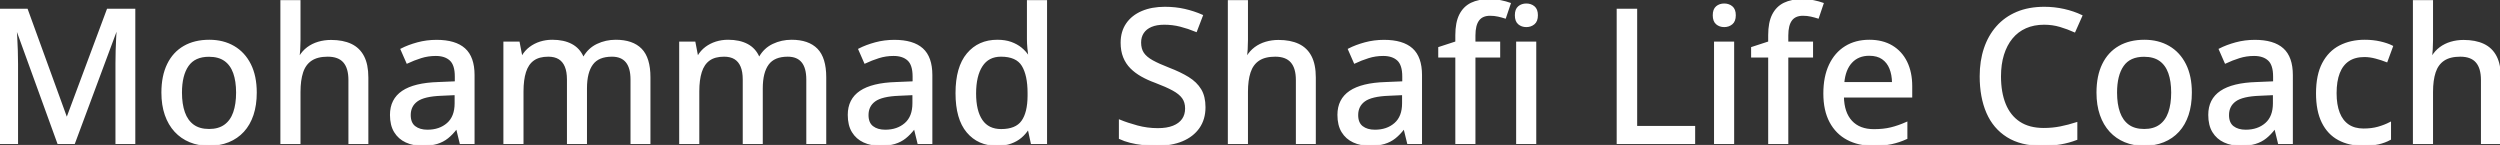 <svg width="1336.719" height="77.492" viewBox="0 0 1336.719 77.492" xmlns="http://www.w3.org/2000/svg"><rect x="0" y="0" width="1336.719" height="77.492" fill="#333333" stroke="none"/><g id="svgGroup" stroke-linecap="round" fill-rule="evenodd" font-size="9pt" stroke="#ffffff" stroke-width="0.25mm" fill="#ffffff" style="stroke:#ffffff;stroke-width:0.25mm;fill:#ffffff"><path d="M 39.648 76.514 L 31.104 76.514 L 8.838 15.137 L 8.447 15.137 Q 8.594 17.139 8.765 20.288 Q 8.936 23.438 9.058 27.124 Q 9.18 30.811 9.18 34.375 L 9.18 76.514 L 0 76.514 L 0 5.127 L 14.404 5.127 L 35.547 63.281 L 35.889 63.281 L 57.568 5.127 L 71.875 5.127 L 71.875 76.514 L 62.207 76.514 L 62.207 33.789 Q 62.207 30.567 62.305 27.075 Q 62.402 23.584 62.573 20.435 Q 62.744 17.285 62.891 15.234 L 62.451 15.234 L 39.648 76.514 Z M 347.314 41.309 L 347.314 76.514 L 337.598 76.514 L 337.598 42.529 Q 337.598 36.182 334.985 33.008 Q 332.373 29.834 327.197 29.834 Q 319.873 29.834 316.626 34.253 Q 313.379 38.672 313.379 47.217 L 313.379 76.514 L 303.613 76.514 L 303.613 42.529 Q 303.613 38.281 302.441 35.474 Q 301.27 32.666 298.975 31.25 Q 296.68 29.834 293.164 29.834 Q 288.135 29.834 285.132 32.007 Q 282.129 34.18 280.786 38.428 Q 279.443 42.676 279.443 48.828 L 279.443 76.514 L 269.629 76.514 L 269.629 22.705 L 277.393 22.705 L 278.809 30.127 L 279.346 30.127 Q 280.957 27.344 283.423 25.488 Q 285.889 23.633 288.916 22.681 Q 291.943 21.729 295.313 21.729 Q 301.367 21.729 305.518 23.926 Q 309.668 26.123 311.621 30.615 L 312.256 30.615 Q 314.844 26.074 319.409 23.901 Q 323.975 21.729 329.248 21.729 Q 338.184 21.729 342.749 26.392 Q 347.314 31.055 347.314 41.309 Z M 441.309 41.309 L 441.309 76.514 L 431.592 76.514 L 431.592 42.529 Q 431.592 36.182 428.979 33.008 Q 426.367 29.834 421.191 29.834 Q 413.867 29.834 410.62 34.253 Q 407.373 38.672 407.373 47.217 L 407.373 76.514 L 397.607 76.514 L 397.607 42.529 Q 397.607 38.281 396.436 35.474 Q 395.264 32.666 392.969 31.25 Q 390.674 29.834 387.158 29.834 Q 382.129 29.834 379.126 32.007 Q 376.123 34.18 374.78 38.428 Q 373.438 42.676 373.438 48.828 L 373.438 76.514 L 363.623 76.514 L 363.623 22.705 L 371.387 22.705 L 372.803 30.127 L 373.34 30.127 Q 374.951 27.344 377.417 25.488 Q 379.883 23.633 382.91 22.681 Q 385.938 21.729 389.307 21.729 Q 395.361 21.729 399.512 23.926 Q 403.662 26.123 405.615 30.615 L 406.25 30.615 Q 408.838 26.074 413.403 23.901 Q 417.969 21.729 423.242 21.729 Q 432.178 21.729 436.743 26.392 Q 441.309 31.055 441.309 41.309 Z M 150.391 0.537 L 160.205 0.537 L 160.205 21.436 Q 160.205 23.926 160.059 26.318 Q 159.912 28.711 159.717 30.322 L 160.303 30.322 Q 162.012 27.49 164.526 25.61 Q 167.041 23.731 170.239 22.778 Q 173.438 21.826 177.002 21.826 Q 183.301 21.826 187.646 23.877 Q 191.992 25.928 194.238 30.249 Q 196.484 34.57 196.484 41.455 L 196.484 76.514 L 186.768 76.514 L 186.768 42.774 Q 186.768 36.328 183.936 33.081 Q 181.104 29.834 175.244 29.834 Q 169.678 29.834 166.357 32.056 Q 163.037 34.277 161.621 38.574 Q 160.205 42.871 160.205 49.121 L 160.205 76.514 L 150.391 76.514 L 150.391 0.537 Z M 656.982 0.537 L 666.797 0.537 L 666.797 21.436 Q 666.797 23.926 666.65 26.318 Q 666.504 28.711 666.309 30.322 L 666.895 30.322 Q 668.604 27.49 671.118 25.61 Q 673.633 23.731 676.831 22.778 Q 680.029 21.826 683.594 21.826 Q 689.893 21.826 694.238 23.877 Q 698.584 25.928 700.83 30.249 Q 703.076 34.57 703.076 41.455 L 703.076 76.514 L 693.359 76.514 L 693.359 42.774 Q 693.359 36.328 690.527 33.081 Q 687.695 29.834 681.836 29.834 Q 676.27 29.834 672.949 32.056 Q 669.629 34.277 668.213 38.574 Q 666.797 42.871 666.797 49.121 L 666.797 76.514 L 656.982 76.514 L 656.982 0.537 Z M 1290.625 0.537 L 1300.439 0.537 L 1300.439 21.436 Q 1300.439 23.926 1300.293 26.318 Q 1300.146 28.711 1299.951 30.322 L 1300.537 30.322 Q 1302.246 27.49 1304.761 25.61 Q 1307.275 23.731 1310.474 22.778 Q 1313.672 21.826 1317.236 21.826 Q 1323.535 21.826 1327.881 23.877 Q 1332.227 25.928 1334.473 30.249 Q 1336.719 34.57 1336.719 41.455 L 1336.719 76.514 L 1327.002 76.514 L 1327.002 42.774 Q 1327.002 36.328 1324.17 33.081 Q 1321.338 29.834 1315.479 29.834 Q 1309.912 29.834 1306.592 32.056 Q 1303.271 34.277 1301.855 38.574 Q 1300.439 42.871 1300.439 49.121 L 1300.439 76.514 L 1290.625 76.514 L 1290.625 0.537 Z M 598.73 73.926 L 598.73 64.453 Q 602.783 66.113 608.105 67.554 Q 613.428 68.994 619.092 68.994 Q 624.023 68.994 627.368 67.651 Q 630.713 66.309 632.422 63.867 Q 634.131 61.426 634.131 58.008 Q 634.131 54.59 632.471 52.271 Q 630.811 49.951 627.222 47.998 Q 623.633 46.045 617.822 43.848 Q 613.77 42.383 610.449 40.503 Q 607.129 38.623 604.712 36.182 Q 602.295 33.74 600.977 30.444 Q 599.658 27.149 599.658 22.852 Q 599.658 16.943 602.563 12.744 Q 605.469 8.545 610.693 6.323 Q 615.918 4.102 622.803 4.102 Q 628.467 4.102 633.374 5.225 Q 638.281 6.348 642.725 8.301 L 639.551 16.602 Q 635.4 14.893 631.201 13.818 Q 627.002 12.744 622.51 12.744 Q 618.359 12.744 615.503 13.965 Q 612.646 15.186 611.157 17.432 Q 609.668 19.678 609.668 22.754 Q 609.668 26.221 611.23 28.516 Q 612.793 30.811 616.162 32.666 Q 619.531 34.522 624.951 36.621 Q 631.055 38.965 635.327 41.602 Q 639.6 44.238 641.846 47.949 Q 644.092 51.66 644.092 57.324 Q 644.092 63.672 640.942 68.189 Q 637.793 72.705 632.08 75.098 Q 626.367 77.49 618.506 77.49 Q 614.551 77.49 610.962 77.075 Q 607.373 76.66 604.297 75.879 Q 601.221 75.098 598.73 73.926 Z M 1110.254 65.82 L 1110.254 74.414 Q 1106.152 75.977 1101.782 76.733 Q 1097.412 77.49 1091.553 77.49 Q 1080.615 77.49 1073.364 72.949 Q 1066.113 68.408 1062.549 60.181 Q 1058.984 51.953 1058.984 40.772 Q 1058.984 32.666 1061.23 25.952 Q 1063.477 19.238 1067.822 14.331 Q 1072.168 9.424 1078.491 6.763 Q 1084.814 4.102 1093.066 4.102 Q 1098.438 4.102 1103.54 5.249 Q 1108.643 6.397 1112.939 8.447 L 1109.229 16.797 Q 1105.664 15.186 1101.587 13.965 Q 1097.51 12.744 1092.969 12.744 Q 1087.451 12.744 1083.081 14.673 Q 1078.711 16.602 1075.684 20.288 Q 1072.656 23.975 1071.045 29.15 Q 1069.434 34.326 1069.434 40.82 Q 1069.434 49.463 1071.997 55.762 Q 1074.561 62.061 1079.736 65.479 Q 1084.912 68.897 1092.773 68.897 Q 1097.461 68.897 1101.733 68.042 Q 1106.006 67.188 1110.254 65.82 Z M 549.707 30.029 L 550.293 30.029 Q 550.049 28.516 549.805 25.781 Q 549.561 23.047 549.561 20.996 L 549.561 0.537 L 559.375 0.537 L 559.375 76.514 L 551.611 76.514 L 550 69.043 L 549.561 69.043 Q 548.096 71.387 545.825 73.316 Q 543.555 75.244 540.405 76.367 Q 537.256 77.49 533.008 77.49 Q 523.145 77.49 517.261 70.508 Q 511.377 63.525 511.377 49.805 Q 511.377 35.938 517.358 28.833 Q 523.34 21.729 533.252 21.729 Q 537.402 21.729 540.527 22.852 Q 543.652 23.975 545.923 25.83 Q 548.193 27.686 549.707 30.029 Z M 801.66 22.705 L 801.66 30.274 L 788.428 30.274 L 788.428 76.514 L 778.613 76.514 L 778.613 30.274 L 769.482 30.274 L 769.482 25.537 L 778.613 22.559 L 778.613 18.848 Q 778.613 12.061 780.713 7.935 Q 782.813 3.809 786.743 1.904 Q 790.674 0 796.289 0 Q 799.658 0 802.466 0.586 Q 805.273 1.172 807.324 1.904 L 804.785 9.424 Q 803.125 8.887 801.074 8.423 Q 799.023 7.959 796.729 7.959 Q 792.48 7.959 790.454 10.693 Q 788.428 13.428 788.428 18.945 L 788.428 22.705 L 801.66 22.705 Z M 968.945 22.705 L 968.945 30.274 L 955.713 30.274 L 955.713 76.514 L 945.898 76.514 L 945.898 30.274 L 936.768 30.274 L 936.768 25.537 L 945.898 22.559 L 945.898 18.848 Q 945.898 12.061 947.998 7.935 Q 950.098 3.809 954.028 1.904 Q 957.959 0 963.574 0 Q 966.943 0 969.751 0.586 Q 972.559 1.172 974.609 1.904 L 972.07 9.424 Q 970.41 8.887 968.359 8.423 Q 966.309 7.959 964.014 7.959 Q 959.766 7.959 957.739 10.693 Q 955.713 13.428 955.713 18.945 L 955.713 22.705 L 968.945 22.705 Z M 253.271 40.137 L 253.271 76.514 L 246.24 76.514 L 244.336 68.701 L 243.945 68.701 Q 241.699 71.631 239.258 73.584 Q 236.816 75.537 233.618 76.514 Q 230.42 77.49 225.83 77.49 Q 220.947 77.49 217.139 75.733 Q 213.33 73.975 211.157 70.435 Q 208.984 66.895 208.984 61.426 Q 208.984 53.223 215.283 48.975 Q 221.582 44.727 234.375 44.336 L 243.652 43.945 L 243.652 40.918 Q 243.652 34.619 240.845 32.031 Q 238.037 29.443 233.008 29.443 Q 228.857 29.443 225.049 30.64 Q 221.24 31.836 217.725 33.496 L 214.6 26.367 Q 218.408 24.414 223.267 23.096 Q 228.125 21.777 233.447 21.777 Q 243.408 21.777 248.34 26.196 Q 253.271 30.615 253.271 40.137 Z M 498.047 40.137 L 498.047 76.514 L 491.016 76.514 L 489.111 68.701 L 488.721 68.701 Q 486.475 71.631 484.033 73.584 Q 481.592 75.537 478.394 76.514 Q 475.195 77.49 470.605 77.49 Q 465.723 77.49 461.914 75.733 Q 458.105 73.975 455.933 70.435 Q 453.76 66.895 453.76 61.426 Q 453.76 53.223 460.059 48.975 Q 466.357 44.727 479.15 44.336 L 488.428 43.945 L 488.428 40.918 Q 488.428 34.619 485.62 32.031 Q 482.813 29.443 477.783 29.443 Q 473.633 29.443 469.824 30.64 Q 466.016 31.836 462.5 33.496 L 459.375 26.367 Q 463.184 24.414 468.042 23.096 Q 472.9 21.777 478.223 21.777 Q 488.184 21.777 493.115 26.196 Q 498.047 30.615 498.047 40.137 Z M 759.863 40.137 L 759.863 76.514 L 752.832 76.514 L 750.928 68.701 L 750.537 68.701 Q 748.291 71.631 745.85 73.584 Q 743.408 75.537 740.21 76.514 Q 737.012 77.49 732.422 77.49 Q 727.539 77.49 723.73 75.733 Q 719.922 73.975 717.749 70.435 Q 715.576 66.895 715.576 61.426 Q 715.576 53.223 721.875 48.975 Q 728.174 44.727 740.967 44.336 L 750.244 43.945 L 750.244 40.918 Q 750.244 34.619 747.437 32.031 Q 744.629 29.443 739.6 29.443 Q 735.449 29.443 731.641 30.64 Q 727.832 31.836 724.316 33.496 L 721.191 26.367 Q 725 24.414 729.858 23.096 Q 734.717 21.777 740.039 21.777 Q 750 21.777 754.932 26.196 Q 759.863 30.615 759.863 40.137 Z M 1225.488 40.137 L 1225.488 76.514 L 1218.457 76.514 L 1216.553 68.701 L 1216.162 68.701 Q 1213.916 71.631 1211.475 73.584 Q 1209.033 75.537 1205.835 76.514 Q 1202.637 77.49 1198.047 77.49 Q 1193.164 77.49 1189.355 75.733 Q 1185.547 73.975 1183.374 70.435 Q 1181.201 66.895 1181.201 61.426 Q 1181.201 53.223 1187.5 48.975 Q 1193.799 44.727 1206.592 44.336 L 1215.869 43.945 L 1215.869 40.918 Q 1215.869 34.619 1213.062 32.031 Q 1210.254 29.443 1205.225 29.443 Q 1201.074 29.443 1197.266 30.64 Q 1193.457 31.836 1189.941 33.496 L 1186.816 26.367 Q 1190.625 24.414 1195.483 23.096 Q 1200.342 21.777 1205.664 21.777 Q 1215.625 21.777 1220.557 26.196 Q 1225.488 30.615 1225.488 40.137 Z M 1021.973 46.094 L 1021.973 51.66 L 985.449 51.66 Q 985.596 60.303 989.893 64.917 Q 994.189 69.531 1001.953 69.531 Q 1007.08 69.531 1011.084 68.555 Q 1015.088 67.578 1019.385 65.674 L 1019.385 73.926 Q 1015.332 75.781 1011.255 76.636 Q 1007.178 77.49 1001.514 77.49 Q 993.701 77.49 987.817 74.365 Q 981.934 71.24 978.662 65.112 Q 975.391 58.984 975.391 50 Q 975.391 41.113 978.369 34.79 Q 981.348 28.467 986.768 25.098 Q 992.188 21.729 999.512 21.729 Q 1006.543 21.729 1011.572 24.732 Q 1016.602 27.734 1019.287 33.203 Q 1021.973 38.672 1021.973 46.094 Z M 905.908 76.514 L 864.893 76.514 L 864.893 5.127 L 874.902 5.127 L 874.902 67.822 L 905.908 67.822 L 905.908 76.514 Z M 1279.053 24.805 L 1276.123 32.764 Q 1273.389 31.69 1270.239 30.859 Q 1267.09 30.029 1264.258 30.029 Q 1259.082 30.029 1255.688 32.3 Q 1252.295 34.57 1250.586 38.965 Q 1248.877 43.359 1248.877 49.805 Q 1248.877 56.055 1250.562 60.376 Q 1252.246 64.697 1255.542 66.943 Q 1258.838 69.19 1263.77 69.19 Q 1268.115 69.19 1271.582 68.213 Q 1275.049 67.236 1277.979 65.723 L 1277.979 74.365 Q 1275.146 75.928 1271.729 76.709 Q 1268.311 77.49 1263.477 77.49 Q 1256.055 77.49 1250.488 74.512 Q 1244.922 71.533 1241.87 65.405 Q 1238.818 59.277 1238.818 49.902 Q 1238.818 40.137 1242.09 33.911 Q 1245.361 27.686 1251.147 24.707 Q 1256.934 21.729 1264.404 21.729 Q 1268.799 21.729 1272.632 22.608 Q 1276.465 23.486 1279.053 24.805 Z M 136.816 49.512 Q 136.816 56.152 135.083 61.353 Q 133.35 66.553 130.054 70.142 Q 126.758 73.731 122.119 75.61 Q 117.48 77.49 111.621 77.49 Q 106.152 77.49 101.587 75.61 Q 97.021 73.731 93.701 70.142 Q 90.381 66.553 88.574 61.353 Q 86.768 56.152 86.768 49.512 Q 86.768 40.674 89.795 34.448 Q 92.822 28.223 98.462 24.976 Q 104.102 21.729 111.914 21.729 Q 119.336 21.729 124.951 25 Q 130.566 28.272 133.691 34.473 Q 136.816 40.674 136.816 49.512 Z M 1171.484 49.512 Q 1171.484 56.152 1169.751 61.353 Q 1168.018 66.553 1164.722 70.142 Q 1161.426 73.731 1156.787 75.61 Q 1152.148 77.49 1146.289 77.49 Q 1140.82 77.49 1136.255 75.61 Q 1131.689 73.731 1128.369 70.142 Q 1125.049 66.553 1123.242 61.353 Q 1121.436 56.152 1121.436 49.512 Q 1121.436 40.674 1124.463 34.448 Q 1127.49 28.223 1133.13 24.976 Q 1138.77 21.729 1146.582 21.729 Q 1154.004 21.729 1159.619 25 Q 1165.234 28.272 1168.359 34.473 Q 1171.484 40.674 1171.484 49.512 Z M 811.133 22.705 L 820.947 22.705 L 820.947 76.514 L 811.133 76.514 L 811.133 22.705 Z M 916.943 22.705 L 926.758 22.705 L 926.758 76.514 L 916.943 76.514 L 916.943 22.705 Z M 96.826 49.512 Q 96.826 55.713 98.413 60.181 Q 100 64.649 103.296 67.041 Q 106.592 69.434 111.816 69.434 Q 116.943 69.434 120.264 67.041 Q 123.584 64.649 125.146 60.181 Q 126.709 55.713 126.709 49.512 Q 126.709 43.359 125.146 38.965 Q 123.584 34.57 120.288 32.227 Q 116.992 29.883 111.719 29.883 Q 104.004 29.883 100.415 35.034 Q 96.826 40.186 96.826 49.512 Z M 1131.494 49.512 Q 1131.494 55.713 1133.081 60.181 Q 1134.668 64.649 1137.964 67.041 Q 1141.26 69.434 1146.484 69.434 Q 1151.611 69.434 1154.932 67.041 Q 1158.252 64.649 1159.814 60.181 Q 1161.377 55.713 1161.377 49.512 Q 1161.377 43.359 1159.814 38.965 Q 1158.252 34.57 1154.956 32.227 Q 1151.66 29.883 1146.387 29.883 Q 1138.672 29.883 1135.083 35.034 Q 1131.494 40.186 1131.494 49.512 Z M 549.902 51.27 L 549.902 49.756 Q 549.902 40.137 546.753 34.985 Q 543.604 29.834 535.205 29.834 Q 528.369 29.834 524.902 35.181 Q 521.436 40.527 521.436 50 Q 521.436 59.375 524.902 64.429 Q 528.369 69.483 535.303 69.483 Q 543.262 69.483 546.558 64.893 Q 549.854 60.303 549.902 51.27 Z M 243.555 55.225 L 243.555 50.391 L 236.035 50.733 Q 226.709 51.074 222.925 53.833 Q 219.141 56.592 219.141 61.524 Q 219.141 65.82 221.729 67.822 Q 224.316 69.824 228.564 69.824 Q 235.107 69.824 239.331 66.138 Q 243.555 62.451 243.555 55.225 Z M 488.33 55.225 L 488.33 50.391 L 480.811 50.733 Q 471.484 51.074 467.7 53.833 Q 463.916 56.592 463.916 61.524 Q 463.916 65.82 466.504 67.822 Q 469.092 69.824 473.34 69.824 Q 479.883 69.824 484.106 66.138 Q 488.33 62.451 488.33 55.225 Z M 750.146 55.225 L 750.146 50.391 L 742.627 50.733 Q 733.301 51.074 729.517 53.833 Q 725.732 56.592 725.732 61.524 Q 725.732 65.82 728.32 67.822 Q 730.908 69.824 735.156 69.824 Q 741.699 69.824 745.923 66.138 Q 750.146 62.451 750.146 55.225 Z M 1215.771 55.225 L 1215.771 50.391 L 1208.252 50.733 Q 1198.926 51.074 1195.142 53.833 Q 1191.357 56.592 1191.357 61.524 Q 1191.357 65.82 1193.945 67.822 Q 1196.533 69.824 1200.781 69.824 Q 1207.324 69.824 1211.548 66.138 Q 1215.771 62.451 1215.771 55.225 Z M 985.645 44.336 L 1012.109 44.336 Q 1012.061 39.893 1010.693 36.524 Q 1009.326 33.154 1006.567 31.25 Q 1003.809 29.346 999.463 29.346 Q 993.506 29.346 989.893 33.228 Q 986.279 37.109 985.645 44.336 Z M 816.113 2.344 Q 818.457 2.344 820.142 3.711 Q 821.826 5.078 821.826 8.154 Q 821.826 11.231 820.142 12.622 Q 818.457 14.014 816.113 14.014 Q 813.721 14.014 812.085 12.622 Q 810.449 11.231 810.449 8.154 Q 810.449 5.078 812.085 3.711 Q 813.721 2.344 816.113 2.344 Z M 921.924 2.344 Q 924.268 2.344 925.952 3.711 Q 927.637 5.078 927.637 8.154 Q 927.637 11.231 925.952 12.622 Q 924.268 14.014 921.924 14.014 Q 919.531 14.014 917.896 12.622 Q 916.26 11.231 916.26 8.154 Q 916.26 5.078 917.896 3.711 Q 919.531 2.344 921.924 2.344 Z" vector-effect="non-scaling-stroke"/></g></svg>